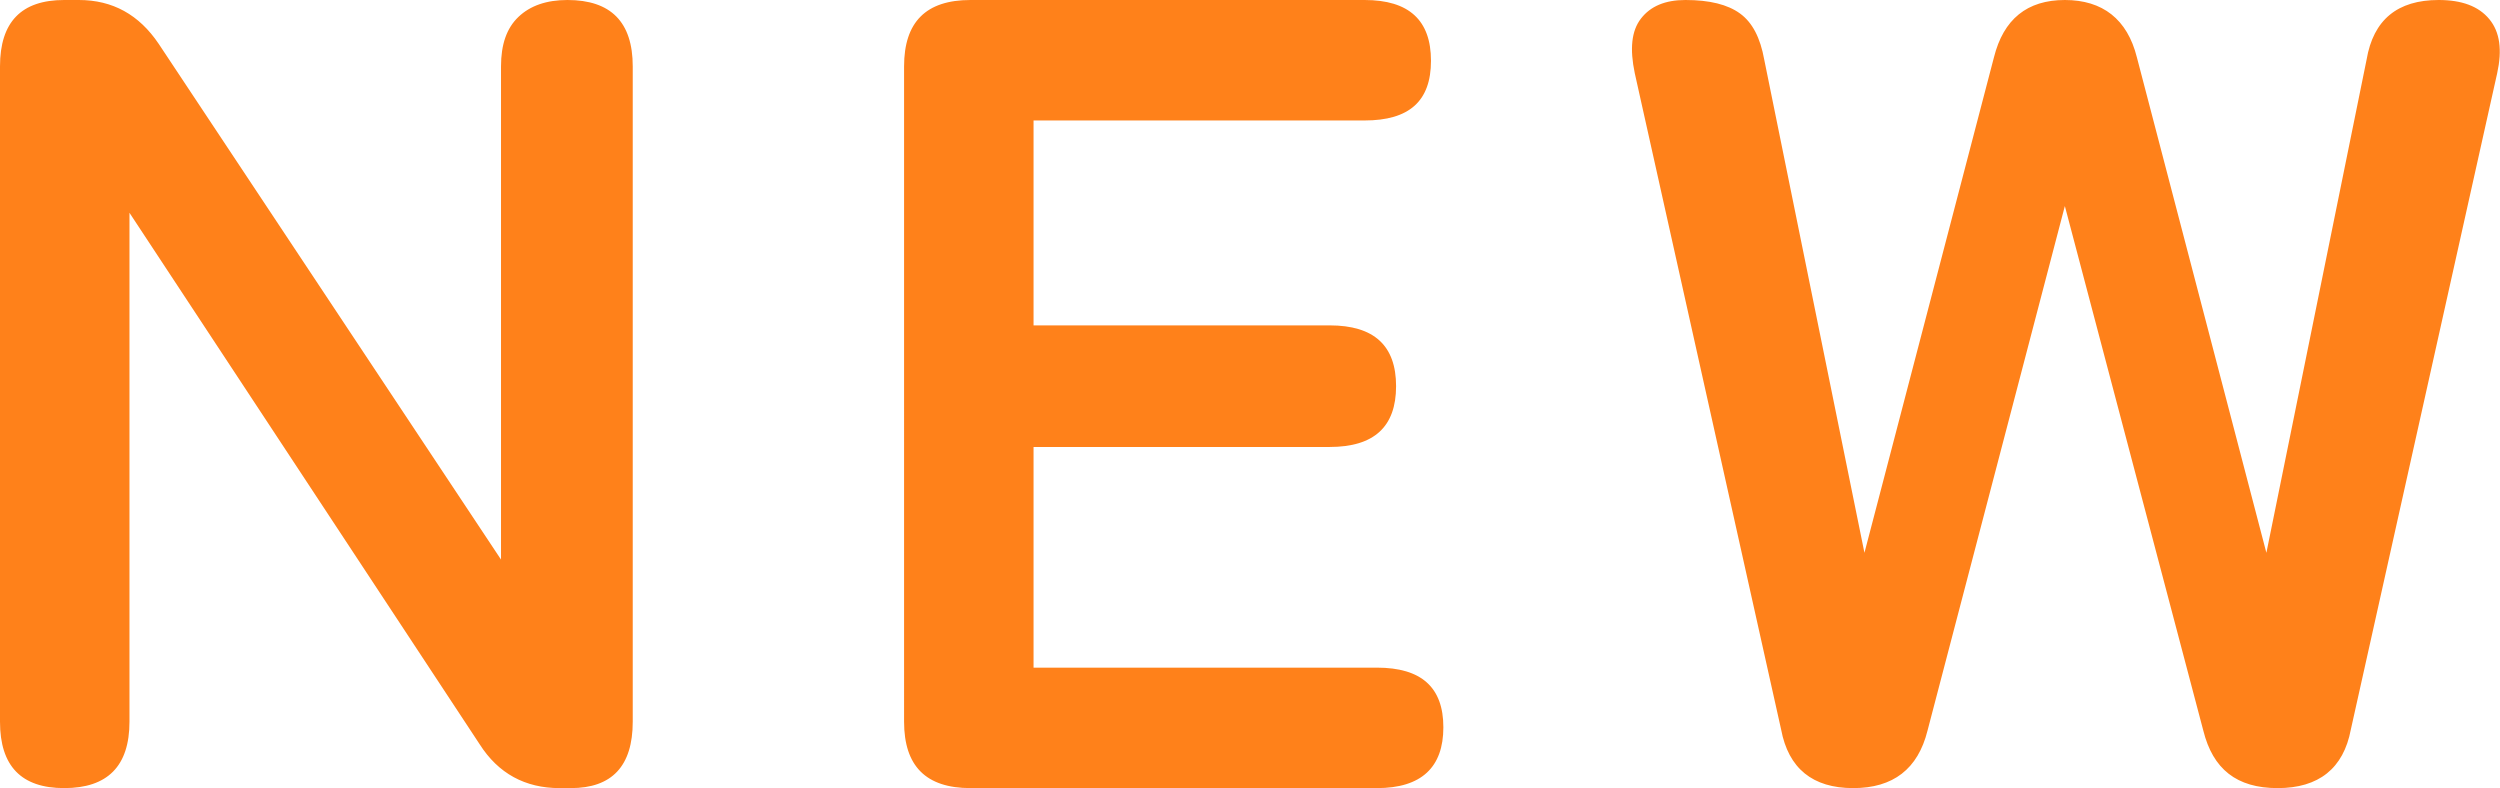 <svg viewBox="0 0 44.41 14" xmlns="http://www.w3.org/2000/svg"><g fill="#ff811a"><path d="M1.14 14C.38 14 0 13.61 0 12.82V1.18C0 .39.38 0 1.14 0h.26C2 0 2.47.26 2.82.78L8.9 9.94V1.18c0-.39.1-.68.31-.88s.5-.3.87-.3c.77 0 1.16.39 1.16 1.18v11.64c0 .79-.37 1.18-1.1 1.18h-.2c-.61 0-1.09-.26-1.42-.78L2.3 3.78v9.04c0 .79-.39 1.18-1.16 1.18zM17.24 14c-.79 0-1.18-.39-1.18-1.18V1.18c0-.79.39-1.18 1.18-1.18h7c.79 0 1.18.36 1.18 1.08s-.39 1.06-1.18 1.06h-5.88v3.64h5.26c.79 0 1.18.36 1.18 1.08s-.39 1.08-1.18 1.08h-5.26v3.92h6.1c.79 0 1.18.35 1.18 1.06S25.25 14 24.46 14zM32.92 14c-.72 0-1.15-.35-1.28-1.04L29.04 1.3c-.09-.43-.06-.75.11-.97s.43-.33.79-.33c.43 0 .75.08.97.24s.36.43.43.82l1.78 8.76 2.3-8.8C35.59.34 36.01 0 36.68 0s1.11.34 1.28 1.02l2.3 8.8 1.78-8.76C42.16.35 42.59 0 43.32 0c.41 0 .71.11.9.34s.23.55.14.96l-2.6 11.66c-.13.69-.57 1.04-1.3 1.04s-1.15-.34-1.32-1.02l-2.46-9.32-2.44 9.32c-.17.68-.61 1.02-1.32 1.02z"/></g></svg>